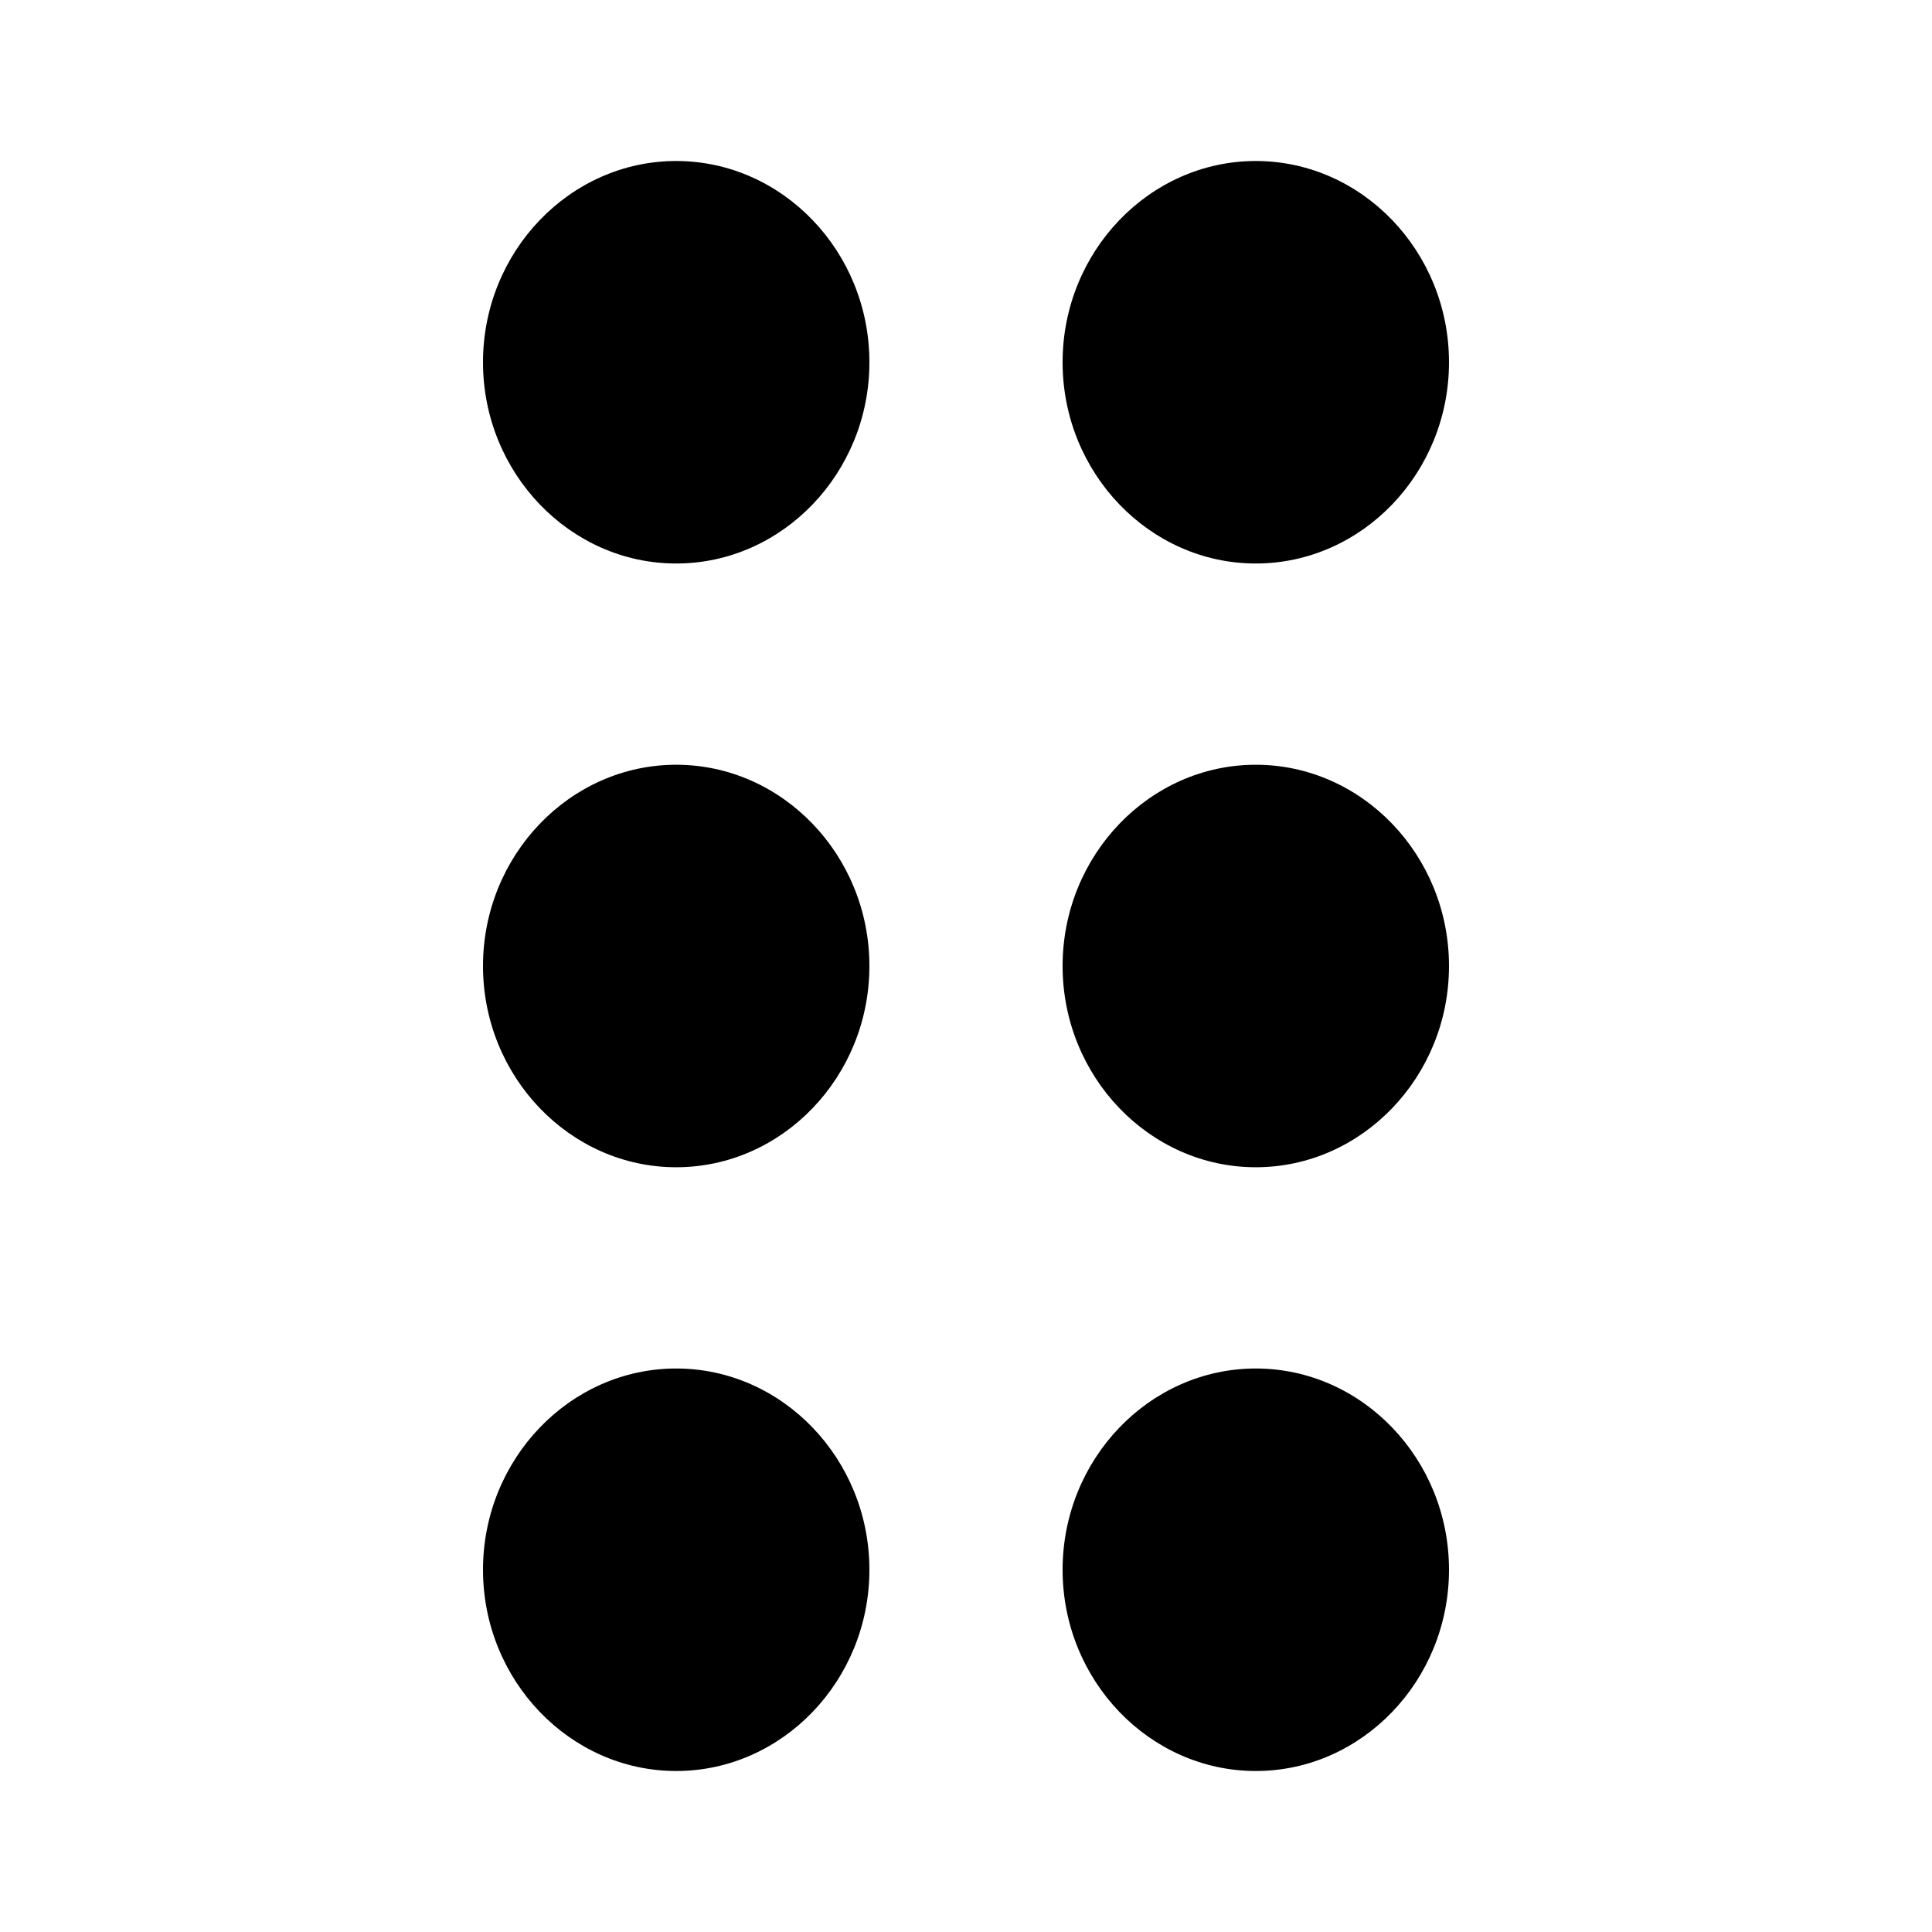 <svg xmlns="http://www.w3.org/2000/svg" width="24" height="24" fill="none">
    <path d="M10.8 19.5c0 1.375-1.08 2.5-2.4 2.5S6 20.875 6 19.5 7.08 17 8.4 17s2.4 1.125 2.4 2.5zm-2.4-10C7.08 9.5 6 10.625 6 12s1.08 2.5 2.4 2.5 2.4-1.125 2.4-2.5-1.08-2.5-2.4-2.5zm0-7.5C7.08 2 6 3.125 6 4.5S7.08 7 8.4 7s2.4-1.125 2.4-2.5S9.72 2 8.4 2zm7.2 5C16.92 7 18 5.875 18 4.5S16.92 2 15.6 2s-2.4 1.125-2.4 2.5S14.28 7 15.6 7zm0 2.5c-1.32 0-2.4 1.125-2.4 2.5s1.08 2.5 2.4 2.5S18 13.375 18 12s-1.08-2.5-2.4-2.5zm0 7.5c-1.32 0-2.4 1.125-2.4 2.5s1.08 2.5 2.4 2.5 2.4-1.125 2.4-2.5-1.08-2.5-2.4-2.5z" fill="#000"/>
</svg>